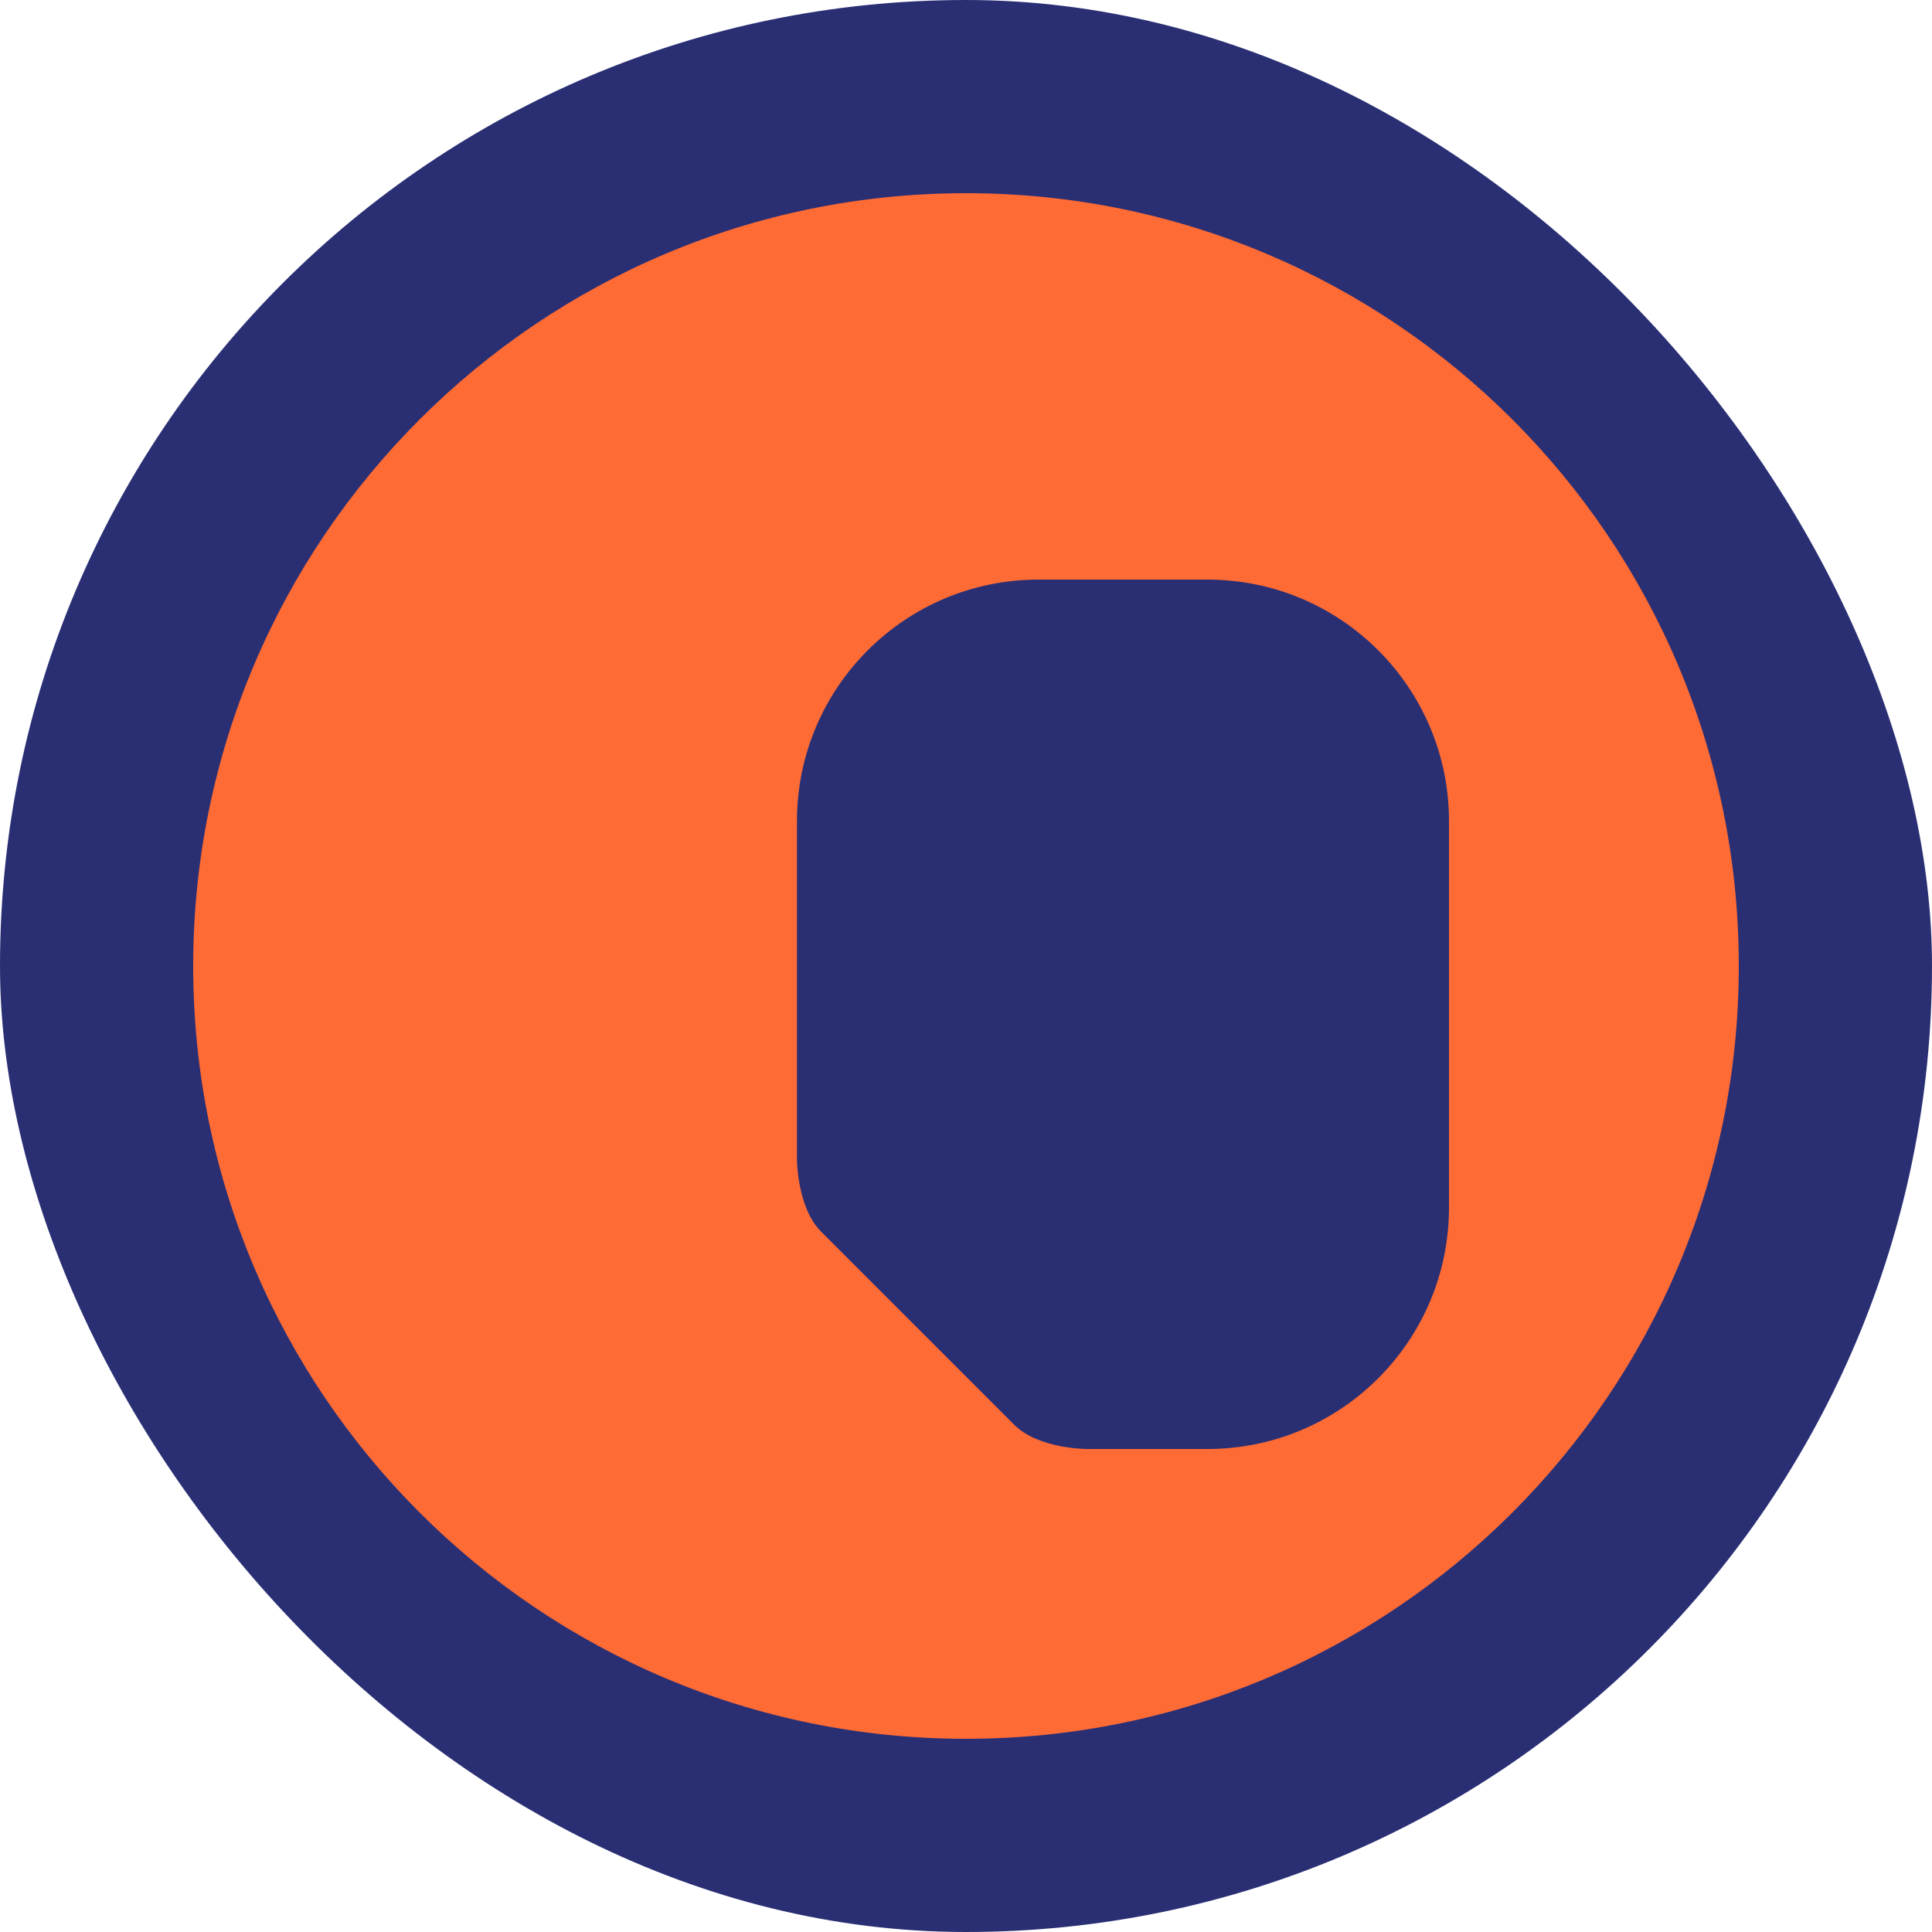 <svg width="40" height="40" viewBox="0 0 40 40" xmlns="http://www.w3.org/2000/svg">
  <rect width="40" height="40" rx="20" fill="#2A2F74"/>
  <path fill="#FF6B35" d="M20,4 C11.163,4 4,11.163 4,20 C4,28.837 11.163,36 20,36 C28.837,36 36,28.837 36,20 C36,11.163 28.837,4 20,4 Z M25,12 C27.761,12 30,14.239 30,17 L30,25 C30,27.761 27.761,30 25,30 L22.5,30 C22.5,30 21.5,30 21,29.5 L17,25.5 C16.5,25 16.5,24 16.5,24 L16.5,17 C16.5,14.239 18.739,12 21.5,12 L25,12 Z"/>
</svg> 